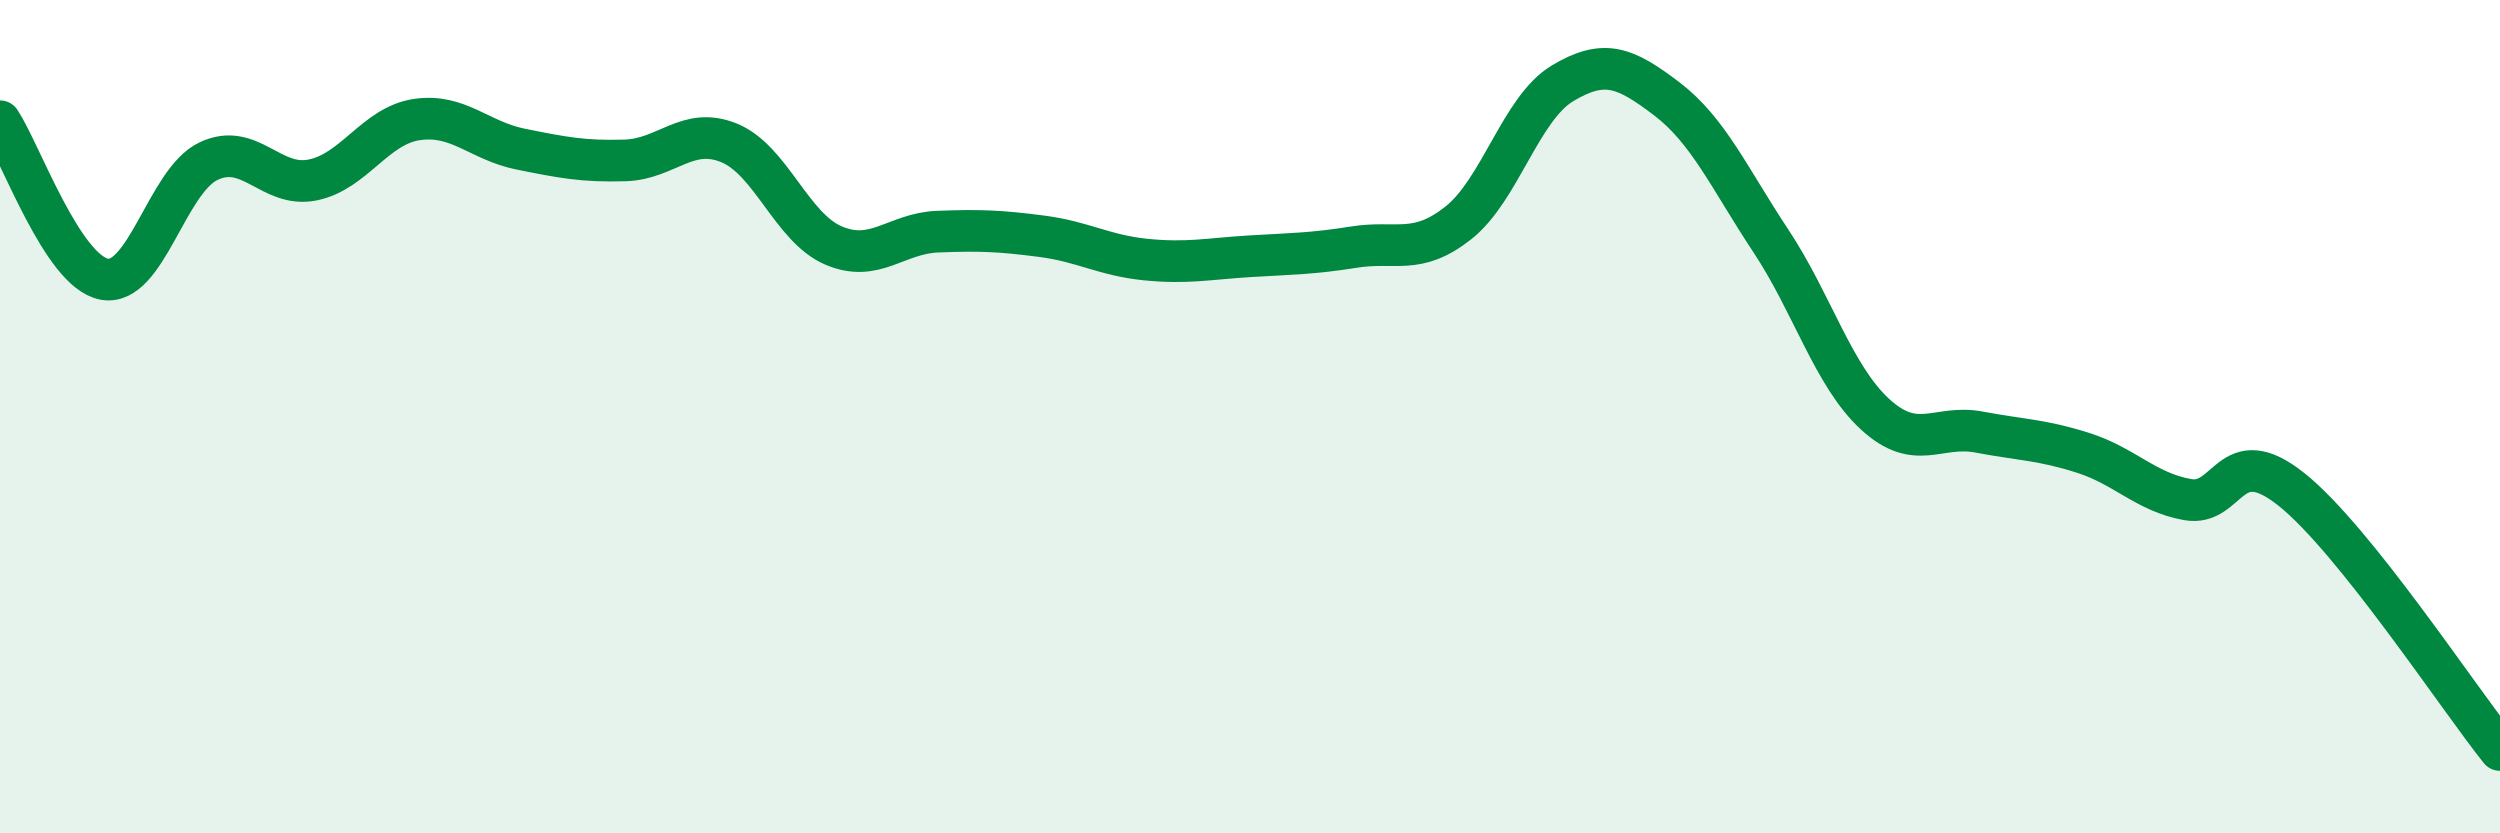 
    <svg width="60" height="20" viewBox="0 0 60 20" xmlns="http://www.w3.org/2000/svg">
      <path
        d="M 0,2.91 C 0.5,3.67 1.5,6.51 2.5,6.7 C 3.5,6.89 4,4.35 5,3.87 C 6,3.39 6.5,4.52 7.5,4.32 C 8.5,4.12 9,3.02 10,2.87 C 11,2.72 11.5,3.38 12.5,3.58 C 13.5,3.78 14,3.88 15,3.85 C 16,3.82 16.5,3.02 17.5,3.43 C 18.5,3.84 19,5.46 20,5.89 C 21,6.32 21.5,5.6 22.5,5.56 C 23.5,5.52 24,5.54 25,5.67 C 26,5.8 26.5,6.13 27.5,6.23 C 28.5,6.33 29,6.21 30,6.15 C 31,6.09 31.5,6.09 32.5,5.93 C 33.5,5.77 34,6.14 35,5.35 C 36,4.56 36.5,2.6 37.5,2 C 38.5,1.4 39,1.61 40,2.37 C 41,3.13 41.5,4.27 42.5,5.78 C 43.5,7.29 44,9.02 45,9.94 C 46,10.86 46.5,10.18 47.5,10.37 C 48.5,10.56 49,10.55 50,10.87 C 51,11.19 51.5,11.81 52.5,11.99 C 53.5,12.17 53.5,10.55 55,11.75 C 56.5,12.95 59,16.75 60,18L60 20L0 20Z"
        fill="#008740"
        opacity="0.1"
        stroke-linecap="round"
        stroke-linejoin="round"
      />
      <path
        d="M 0,2.91 C 0.5,3.67 1.5,6.51 2.5,6.7 C 3.5,6.89 4,4.35 5,3.87 C 6,3.39 6.5,4.52 7.5,4.32 C 8.5,4.12 9,3.02 10,2.87 C 11,2.72 11.5,3.38 12.5,3.58 C 13.5,3.78 14,3.88 15,3.85 C 16,3.82 16.5,3.02 17.5,3.43 C 18.5,3.84 19,5.46 20,5.89 C 21,6.32 21.5,5.6 22.5,5.56 C 23.5,5.52 24,5.54 25,5.67 C 26,5.8 26.5,6.13 27.5,6.23 C 28.5,6.33 29,6.21 30,6.15 C 31,6.09 31.5,6.09 32.5,5.93 C 33.5,5.77 34,6.14 35,5.35 C 36,4.56 36.5,2.6 37.5,2 C 38.5,1.4 39,1.61 40,2.37 C 41,3.13 41.5,4.27 42.5,5.78 C 43.5,7.29 44,9.02 45,9.94 C 46,10.86 46.5,10.18 47.5,10.37 C 48.5,10.56 49,10.55 50,10.87 C 51,11.19 51.5,11.81 52.5,11.99 C 53.5,12.17 53.5,10.55 55,11.75 C 56.5,12.95 59,16.75 60,18"
        stroke="#008740"
        stroke-width="1"
        fill="none"
        stroke-linecap="round"
        stroke-linejoin="round"
      />
    </svg>
  